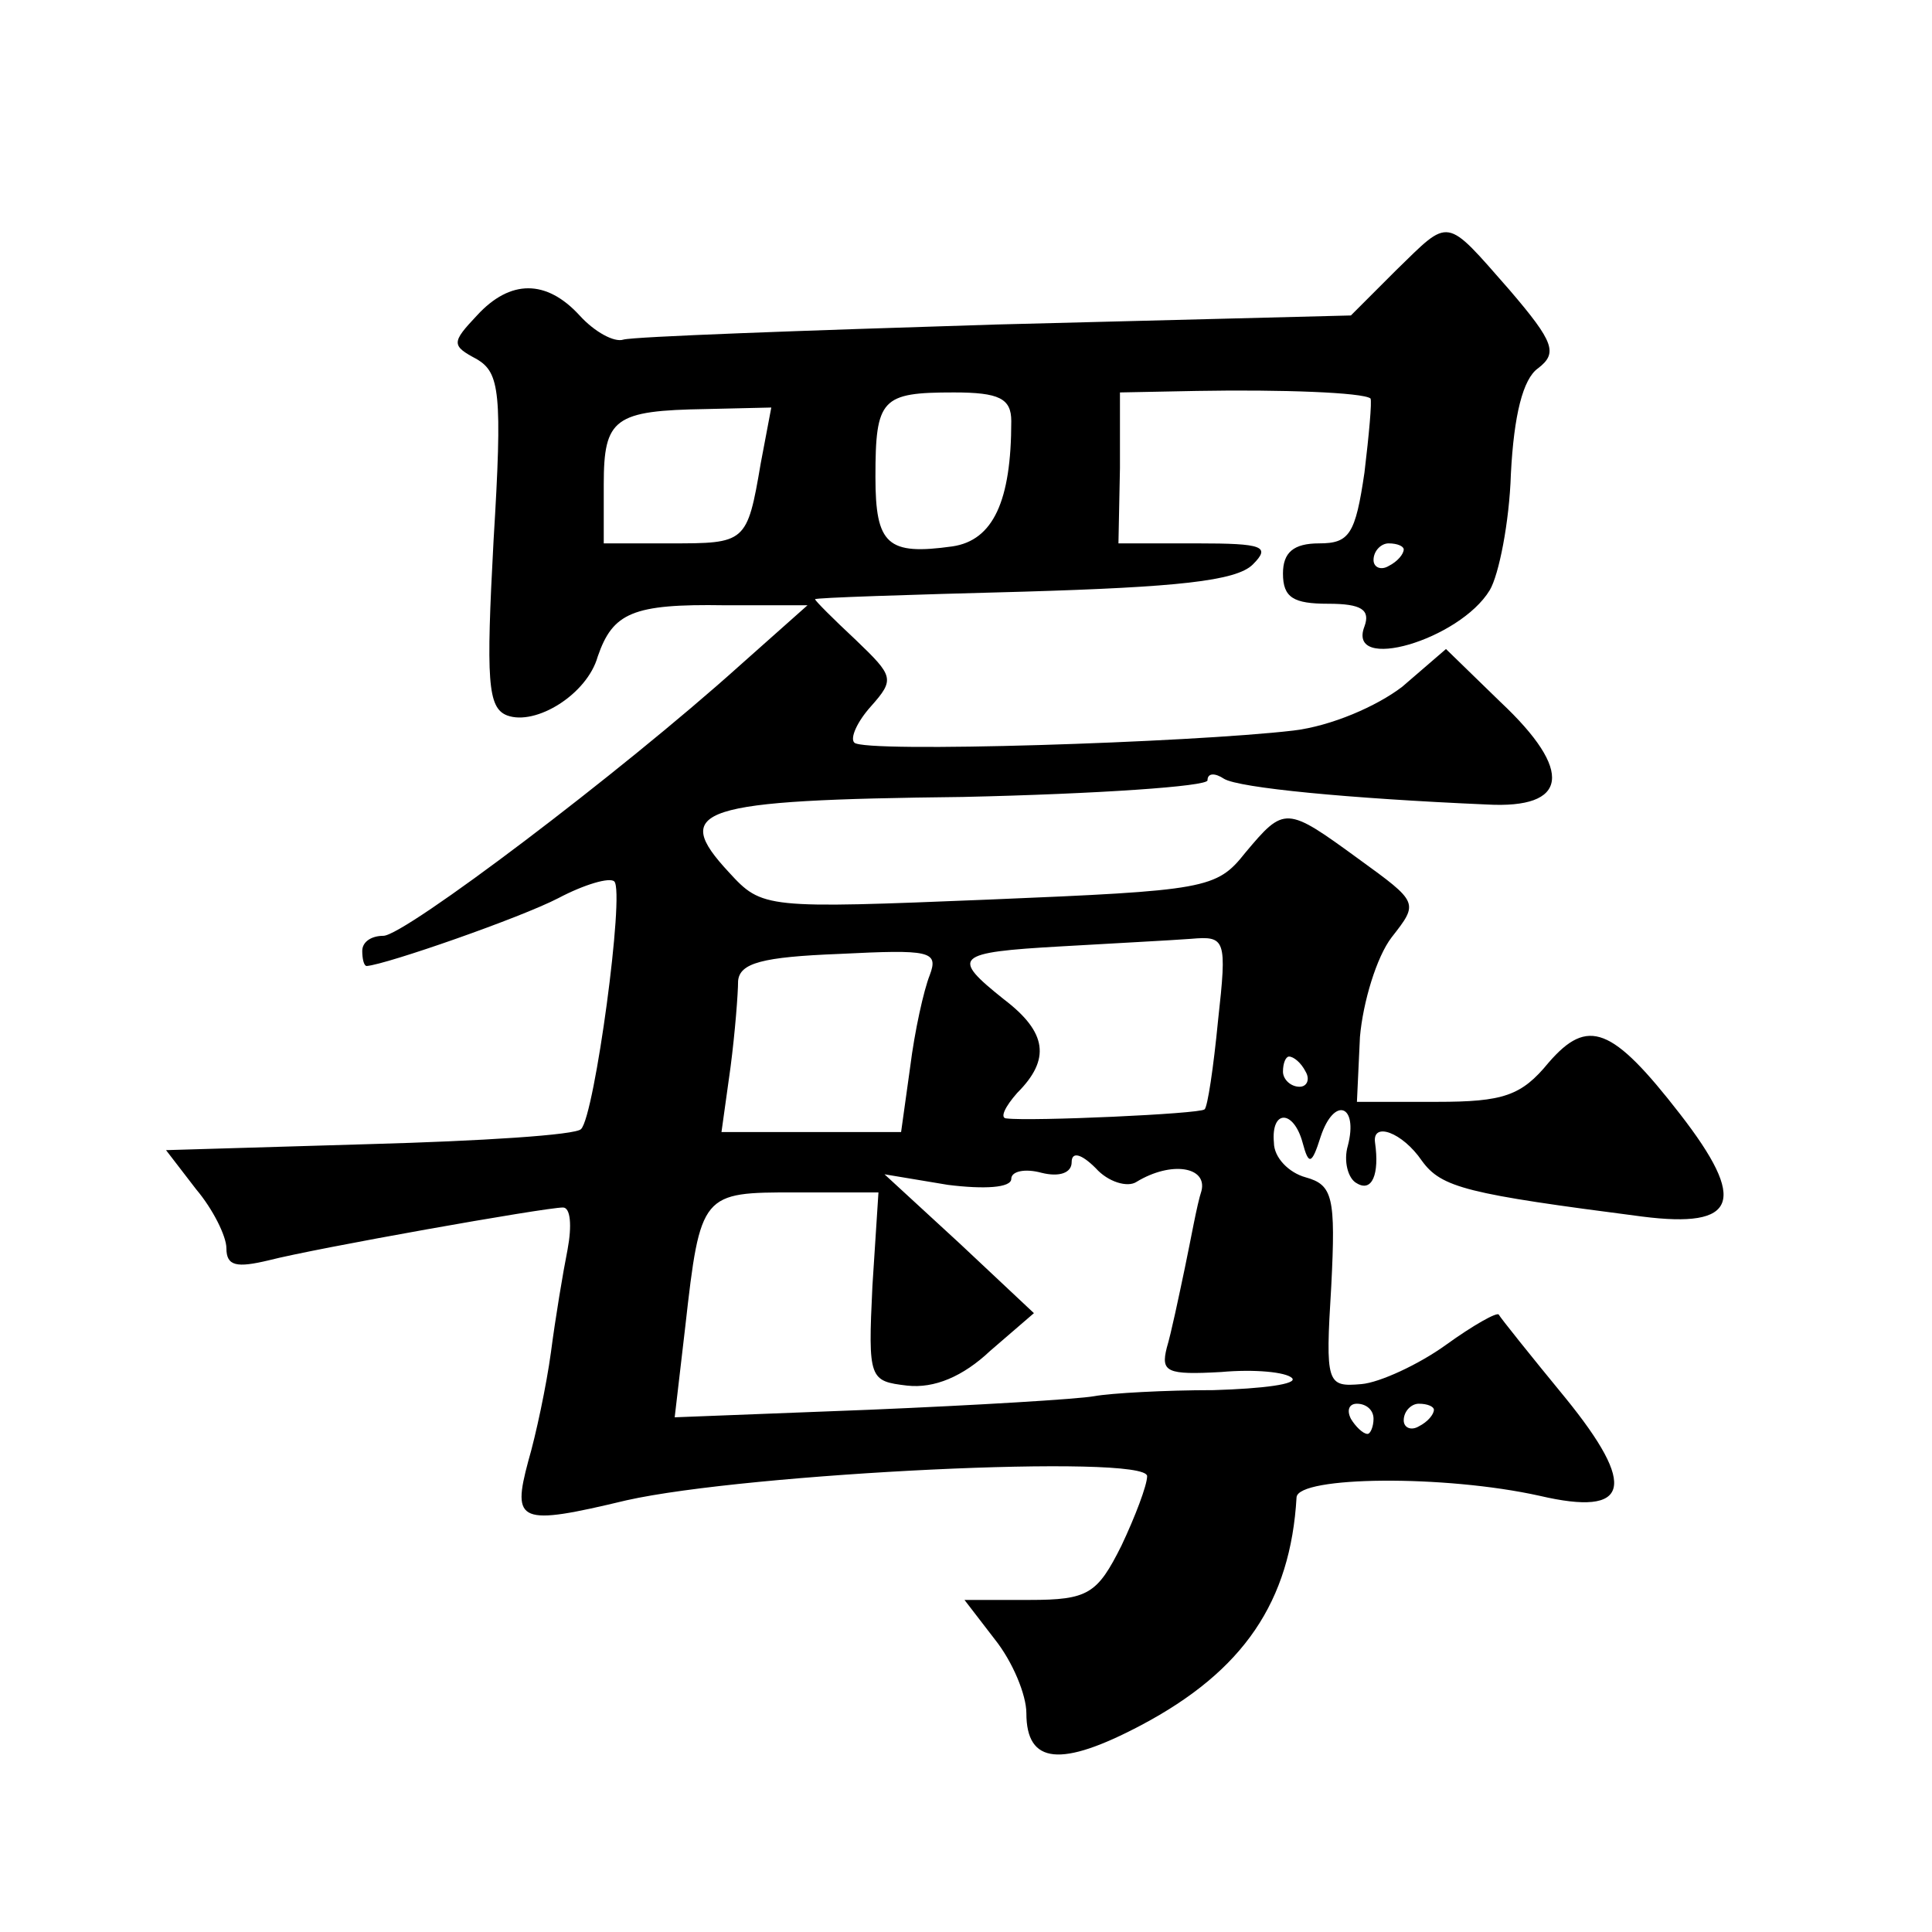 <?xml version="1.0" standalone="no"?>
<!DOCTYPE svg PUBLIC "-//W3C//DTD SVG 20010904//EN"
 "http://www.w3.org/TR/2001/REC-SVG-20010904/DTD/svg10.dtd">
<svg version="1.0" xmlns="http://www.w3.org/2000/svg"
 width="128pt" height="128pt" viewBox="0 0 128 128"
 preserveAspectRatio="xMidYMid meet">
<g transform="translate(0,128) scale(0.1,-0.1)"
fill="#0" stroke="none">
<path d="M925 1101 l-30 -30 -235 -6 c-129 -4 -240 -8 -247 -10 -6 -2 -19 5 -29
16 -22 24 -46 24 -68 0 -17 -18 -17 -20 0 -29 15 -9 17 -22 11 -120 -5 -93 -4 -111
9 -116 19 -7 53 14 60 39 10 29 23 35 84 34 l55 0 -45 -40 c-79 -71 -222 -179 -236
-179 -8 0 -14 -4 -14 -10 0 -5 1 -10 3 -10 13 1 102 32 127 45 17 9 34 14 37 11
7 -7 -13 -155 -22 -164 -3 -4 -67 -8 -140 -10 l-135 -4 20 -26 c11 -13 20 -31 20
-39 0 -12 7 -13 28 -8 31 8 183 35 195 35 5 0 6 -12 3 -28 -3 -15 -8 -45 -11 -68
-3 -22 -10 -55 -15 -72 -11 -41 -6 -43 65 -26 80 18 345 31 345 16 0 -6 -8 -27
-17 -46 -16 -32 -22 -36 -61 -36 l-43 0 20 -26 c12 -15 21 -37 21 -49 0 -34 23
-36 76 -8 68 36 99 82 103 151 1 14 98 15 161 1 60 -14 65 6 17 65 -23 28 -43 53
-44 55 -1 2 -17 -7 -35 -20 -18 -13 -44 -25 -56 -26 -23 -2 -24 0 -20 65 3 59 1
67 -17 72 -11 3 -21 13 -21 23 -2 22 13 22 19 0 4 -15 6 -15 12 4 9 27 25 21 18
-6 -3 -10 0 -22 6 -25 10 -6 15 6 12 27 -2 14 18 7 31 -12 13 -18 30 -22 146 -37
63 -8 70 10 25 68 -45 58 -61 64 -87 34 -18 -22 -30 -26 -74 -26 l-53 0 2 43 c2
23 11 53 21 66 18 23 18 23 -22 52 -48 35 -49 35 -75 4 -19 -24 -26 -25 -170 -31
-148 -6 -150 -6 -172 18 -39 42 -21 48 155 50 89 2 162 7 162 11 0 5 5 5 11 1 10
-6 82 -13 174 -17 54 -3 58 22 9 68 l-36 35 -29 -25 c-17 -13 -47 -26 -72 -29 -68
-8 -285 -15 -291 -8 -3 3 2 14 11 24 16 18 15 20 -10 44 -15 14 -27 26 -27 27 0
1 62 3 138 5 101 3 141 7 152 18 12 12 7 14 -37 14 l-52 0 1 50 0 50 51 1 c56 1
110 -1 115 -5 1 -2 -1 -24 -4 -49 -6 -41 -10 -47 -30 -47 -17 0 -24 -6 -24 -20
0 -16 7 -20 30 -20 22 0 28 -4 24 -15 -12 -31 63 -9 83 24 6 10 13 45 14 77 2 39
8 63 18 70 13 10 11 17 -19 52 -43 49 -39 48 -75 13z m-255 -100 c0 -53 -12 -79
-39 -83 -43 -6 -51 1 -51 46 0 52 4 56 52 56 30 0 38 -4 38 -19z m-166 -28 c-9
-53 -10 -53 -60 -53 l-44 0 0 39 c0 44 7 49 68 50 l43 1 -7 -37z m426 -57 c0 -3
-4 -8 -10 -11 -5 -3 -10 -1 -10 4 0 6 5 11 10 11 6 0 10 -2 10 -4z m-123 -312 c-3
-31 -7 -58 -9 -59 -3 -3 -115 -8 -131 -6 -5 0 -1 8 7 17 22 22 20 40 -9 62 -35
28 -33 31 38 35 34 2 73 4 86 5 23 2 24 0 18 -54z m-191 30 c-4 -10 -10 -37 -13
-61 l-6 -43 -59 0 -60 0 6 43 c3 23 5 49 5 57 1 12 16 16 67 18 60 3 66 2 60 -14z
m249 -64 c3 -5 1 -10 -4 -10 -6 0 -11 5 -11 10 0 6 2 10 4 10 3 0 8 -4 11 -10z
m-112 -73 c23 14 47 10 43 -6 -3 -9 -7 -32 -11 -51 -4 -19 -9 -43 -12 -53 -4 -16
0 -18 36 -16 22 2 43 0 47 -4 4 -4 -19 -7 -52 -8 -32 0 -68 -2 -79 -4 -11 -2 -78
-6 -149 -9 l-129 -5 7 60 c10 89 11 89 73 89 l55 0 -4 -62 c-3 -62 -2 -63 23 -66
18 -2 37 6 55 23 l29 25 -49 46 -50 46 42 -7 c24 -3 42 -2 42 4 0 5 9 7 20 4 12
-3 20 0 20 7 0 7 6 6 16 -4 8 -9 21 -13 27 -9z m157 -157 c0 -5 -2 -10 -4 -10 -3
0 -8 5 -11 10 -3 6 -1 10 4 10 6 0 11 -4 11 -10z m40 6 c0 -3 -4 -8 -10 -11 -5
-3 -10 -1 -10 4 0 6 5 11 10 11 6 0 10 -2 10 -4z"/>
</g>
</svg>
